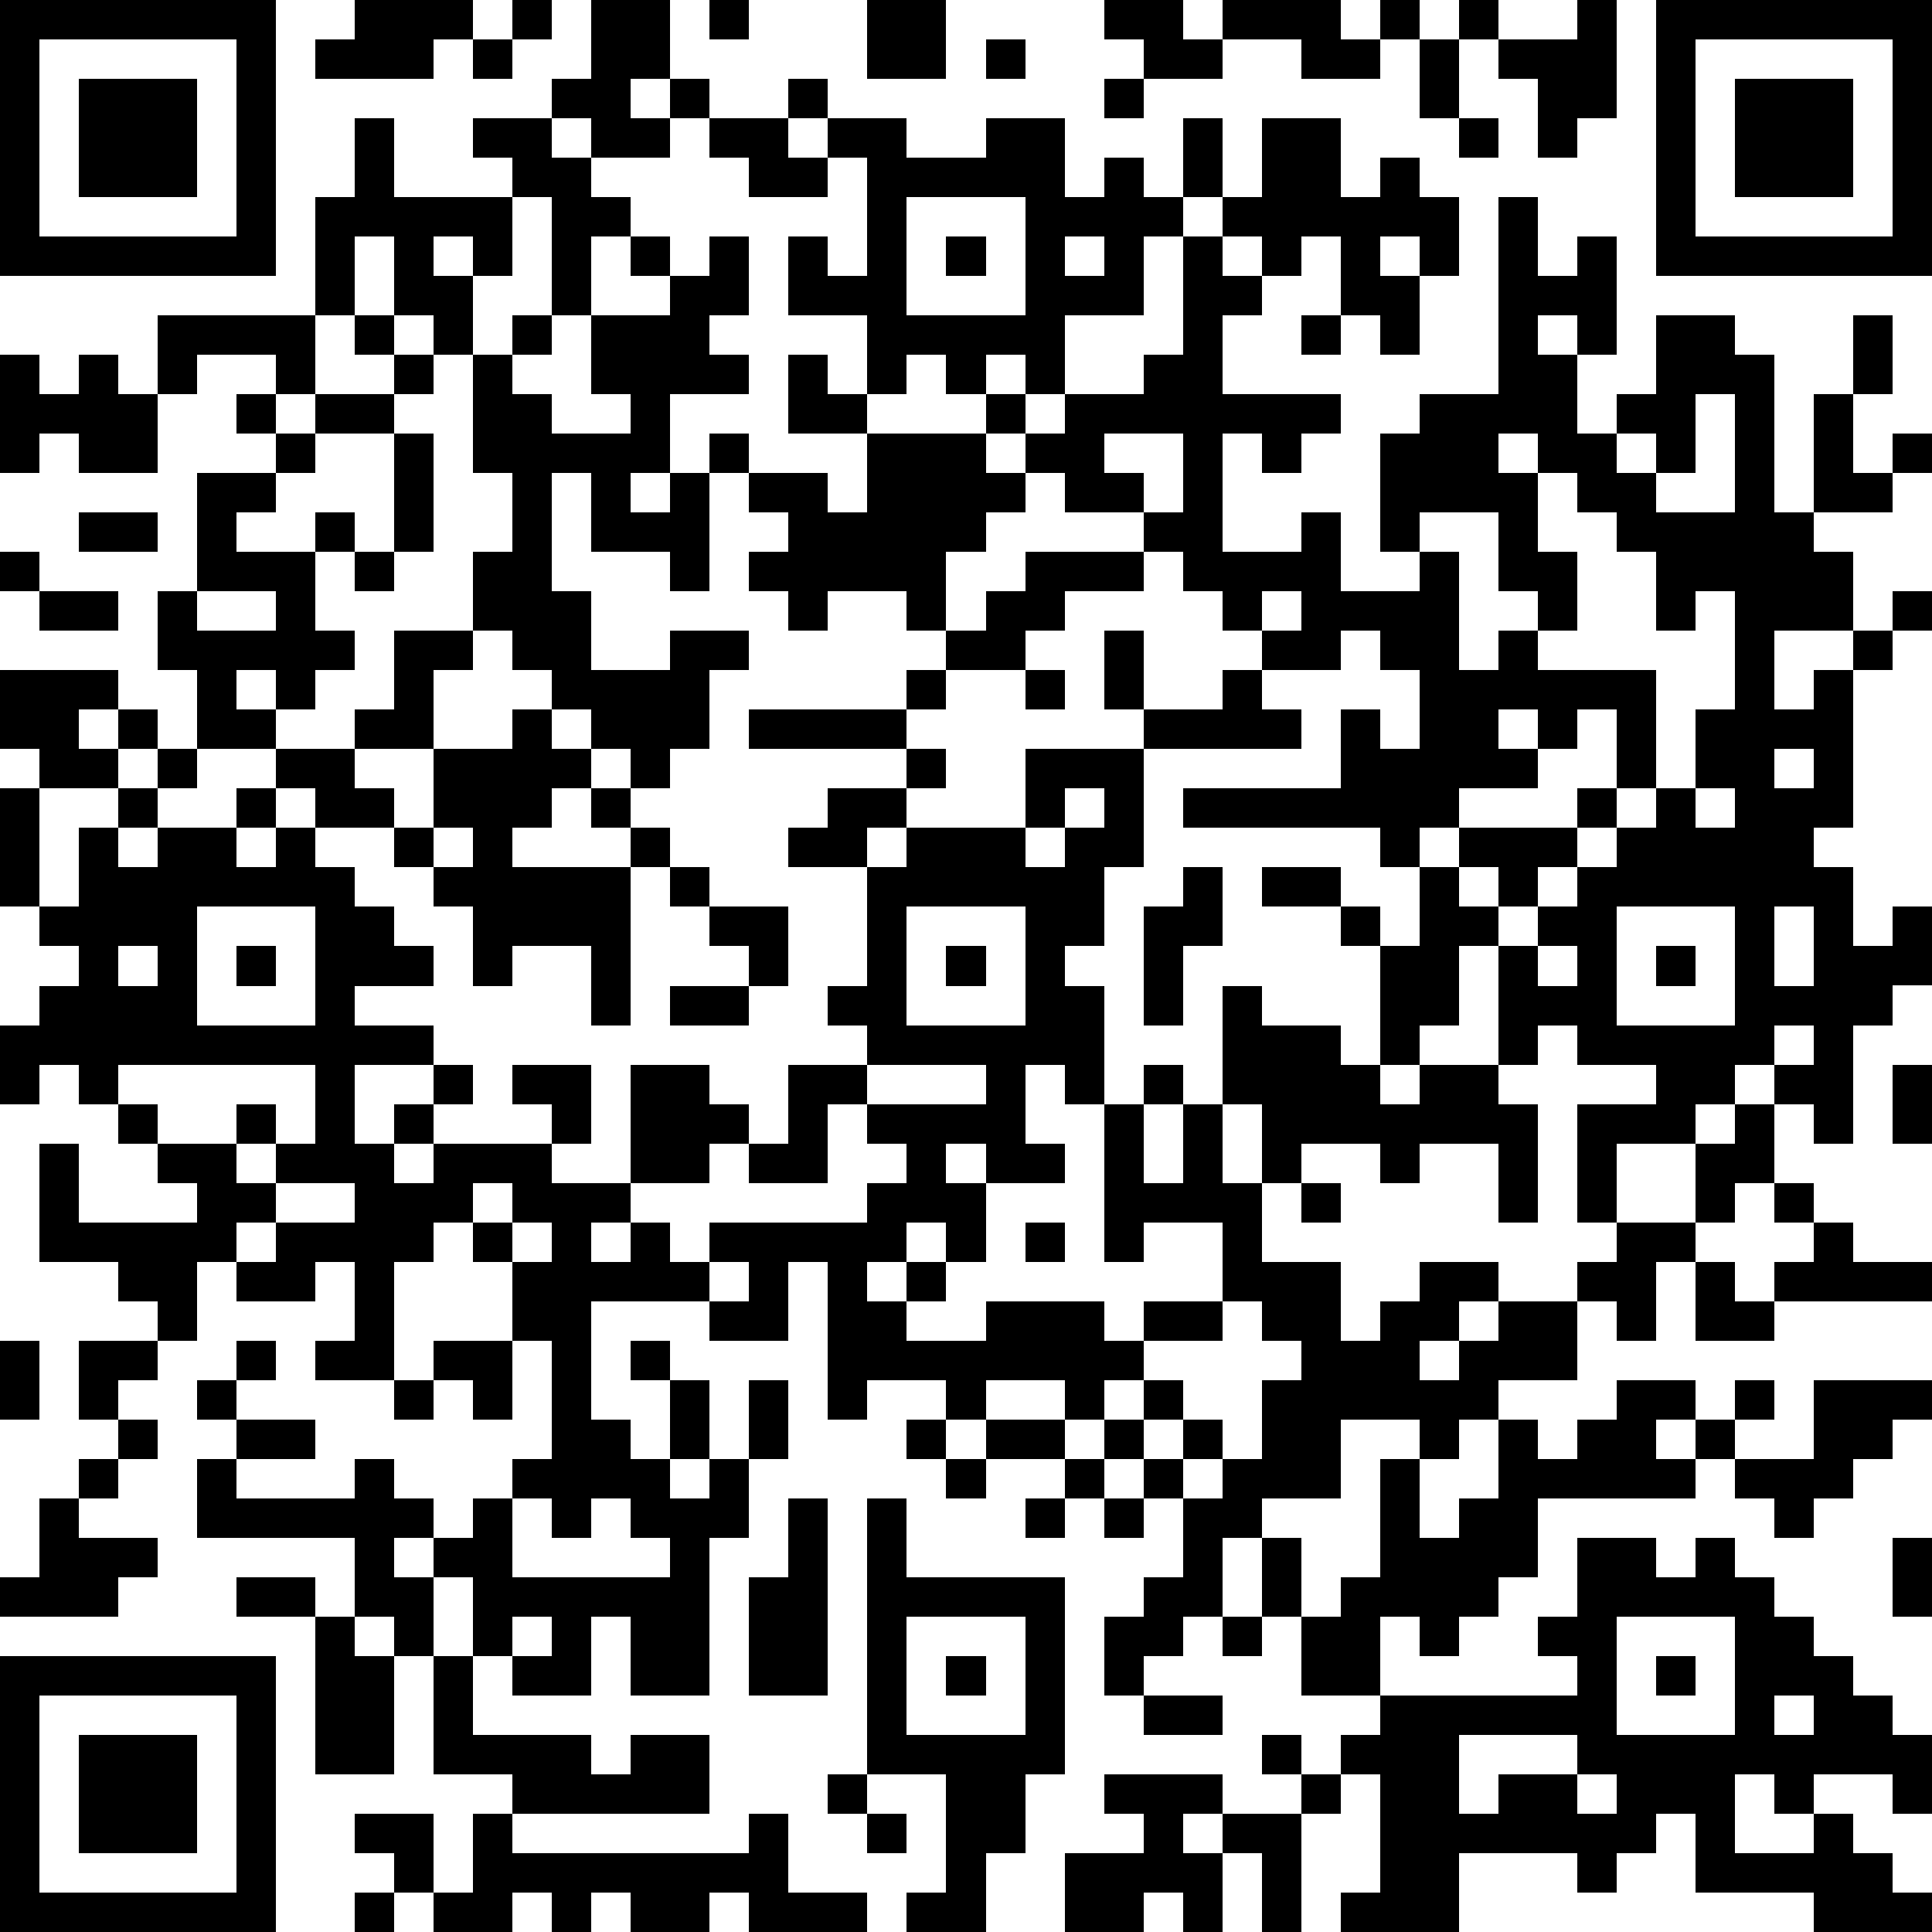 <?xml version="1.0" standalone="yes"?><svg version="1.1" xmlns="http://www.w3.org/2000/svg" xmlns:xlink="http://www.w3.org/1999/xlink" xmlns:ev="http://www.w3.org/2001/xml-events" width="196" height="196" shape-rendering="crispEdges"><path d="M0 0h7v7h-7zM9 0h3v1h-1v1h-3v-1h1zM13 0h1v1h-1zM15 0h2v2h-1v1h1v-1h1v1h-1v1h-2v-1h-1v-1h1zM18 0h1v1h-1zM22 0h2v2h-2zM28 0h2v1h1v-1h3v1h1v-1h1v1h-1v1h-2v-1h-2v1h-2v-1h-1zM37 0h1v1h-1zM40 0h1v3h-1v1h-1v-2h-1v-1h2zM42 0h7v7h-7zM1 1v5h5v-5zM12 1h1v1h-1zM25 1h1v1h-1zM36 1h1v2h-1zM43 1v5h5v-5zM2 2h3v3h-3zM20 2h1v1h-1zM28 2h1v1h-1zM44 2h3v3h-3zM9 3h1v2h3v-1h-1v-1h2v1h1v1h1v1h-1v2h-1v-3h-1v2h-1v-1h-1v1h1v2h-1v-1h-1v-2h-1v2h-1v-3h1zM18 3h2v1h1v-1h2v1h2v-1h2v2h1v-1h1v1h1v-2h1v2h-1v1h-1v2h-2v2h-1v-1h-1v1h-1v-1h-1v1h-1v-2h-2v-2h1v1h1v-3h-1v1h-2v-1h-1zM32 3h2v2h1v-1h1v1h1v2h-1v-1h-1v1h1v2h-1v-1h-1v-2h-1v1h-1v-1h-1v-1h1zM37 3h1v1h-1zM23 5v3h3v-3zM38 5h1v2h1v-1h1v3h-1v-1h-1v1h1v2h1v-1h1v-2h2v1h1v4h1v-3h1v-2h1v2h-1v2h1v-1h1v1h-1v1h-2v1h1v2h-2v2h1v-1h1v-1h1v-1h1v1h-1v1h-1v4h-1v1h1v2h1v-1h1v2h-1v1h-1v3h-1v-1h-1v-1h-1v1h-1v1h-2v2h-1v-3h2v-1h-2v-1h-1v1h-1v-3h-1v2h-1v1h-1v-3h-1v-1h-2v-1h2v1h1v1h1v-2h-1v-1h-5v-1h4v-2h1v1h1v-2h-1v-1h-1v1h-2v-1h-1v-1h-1v-1h-1v-1h-2v-1h-1v-1h-1v-1h1v1h1v-1h2v-1h1v-3h1v1h1v1h-1v2h3v1h-1v1h-1v-1h-1v3h2v-1h1v2h2v-1h-1v-3h1v-1h2zM16 6h1v1h-1zM18 6h1v2h-1v1h1v1h-2v2h-1v1h1v-1h1v-1h1v1h-1v3h-1v-1h-2v-2h-1v3h1v2h2v-1h2v1h-1v2h-1v1h-1v-1h-1v-1h-1v-1h-1v-1h-1v-2h1v-2h-1v-3h1v-1h1v1h-1v1h1v1h2v-1h-1v-2h2v-1h1zM24 6h1v1h-1zM27 6v1h1v-1zM4 8h4v2h-1v-1h-2v1h-1zM9 8h1v1h-1zM33 8h1v1h-1zM0 9h1v1h1v-1h1v1h1v2h-2v-1h-1v1h-1zM10 9h1v1h-1zM20 9h1v1h1v1h-2zM6 10h1v1h-1zM8 10h2v1h-2zM43 10v2h-1v-1h-1v1h1v1h2v-3zM7 11h1v1h-1zM10 11h1v3h-1zM22 11h3v1h1v1h-1v1h-1v2h-1v-1h-2v1h-1v-1h-1v-1h1v-1h-1v-1h2v1h1zM28 11v1h1v1h1v-2zM38 11v1h1v-1zM5 12h2v1h-1v1h2v-1h1v1h-1v2h1v1h-1v1h-1v-1h-1v1h1v1h-2v-2h-1v-2h1zM39 12v2h1v2h-1v-1h-1v-2h-2v1h1v3h1v-1h1v1h3v3h-1v-2h-1v1h-1v-1h-1v1h1v1h-2v1h-1v1h1v-1h3v-1h1v1h-1v1h-1v1h-1v-1h-1v1h1v1h1v-1h1v-1h1v-1h1v-1h1v-2h1v-3h-1v1h-1v-2h-1v-1h-1v-1zM2 13h2v1h-2zM0 14h1v1h-1zM9 14h1v1h-1zM26 14h3v1h-2v1h-1v1h-2v-1h1v-1h1zM1 15h2v1h-2zM5 15v1h2v-1zM32 15v1h1v-1zM10 16h2v1h-1v2h-2v-1h1zM28 16h1v2h-1zM0 17h3v1h-1v1h1v-1h1v1h-1v1h-2v-1h-1zM23 17h1v1h-1zM26 17h1v1h-1zM31 17h1v1h1v1h-4v-1h2zM13 18h1v1h1v1h-1v1h-1v1h3v-1h-1v-1h1v1h1v1h-1v4h-1v-2h-2v1h-1v-2h-1v-1h-1v-1h-2v-1h-1v-1h2v1h1v1h1v-2h2zM19 18h4v1h-4zM4 19h1v1h-1zM23 19h1v1h-1zM26 19h3v3h-1v2h-1v1h1v3h-1v-1h-1v2h1v1h-2v-1h-1v1h1v2h-1v-1h-1v1h-1v1h1v-1h1v1h-1v1h2v-1h3v1h1v-1h2v-2h-2v1h-1v-4h1v-1h1v1h-1v2h1v-2h1v-3h1v1h2v1h1v1h1v-1h2v1h1v3h-1v-2h-2v1h-1v-1h-2v1h-1v-2h-1v2h1v2h2v2h1v-1h1v-1h2v1h-1v1h-1v1h1v-1h1v-1h2v-1h1v-1h2v-2h1v-1h1v2h-1v1h-1v1h-1v2h-1v-1h-1v2h-2v1h-1v1h-1v-1h-2v2h-2v1h-1v2h-1v1h-1v1h-1v-2h1v-1h1v-2h-1v-1h-1v-1h-1v-1h-2v1h-1v-1h-2v1h-1v-4h-1v2h-2v-1h-3v3h1v1h1v-2h-1v-1h1v1h1v2h-1v1h1v-1h1v-2h1v2h-1v2h-1v4h-2v-2h-1v2h-2v-1h-1v-2h-1v-1h-1v1h1v2h-1v-1h-1v-2h-4v-2h1v-1h-1v-1h1v-1h1v1h-1v1h2v1h-2v1h3v-1h1v1h1v1h1v-1h1v-1h1v-3h-1v-2h-1v-1h-1v1h-1v3h-2v-1h1v-2h-1v1h-2v-1h-1v2h-1v-1h-1v-1h-2v-3h1v2h3v-1h-1v-1h-1v-1h-1v-1h-1v1h-1v-2h1v-1h1v-1h-1v-1h-1v-3h1v3h1v-2h1v-1h1v1h-1v1h1v-1h2v-1h1v1h-1v1h1v-1h1v1h1v1h1v1h1v1h-2v1h2v1h-2v2h1v-1h1v-1h1v1h-1v1h-1v1h1v-1h3v-1h-1v-1h2v2h-1v1h2v-3h2v1h1v1h-1v1h-2v1h-1v1h1v-1h1v1h1v-1h4v-1h1v-1h-1v-1h-1v2h-2v-1h1v-2h2v-1h-1v-1h1v-3h-2v-1h1v-1h2v1h-1v1h1v-1h3zM45 19v1h1v-1zM27 20v1h-1v1h1v-1h1v-1zM43 20v1h1v-1zM11 21v1h1v-1zM17 22h1v1h-1zM30 22h1v2h-1v2h-1v-3h1zM5 23v3h3v-3zM18 23h2v2h-1v-1h-1zM23 23v3h3v-3zM41 23v3h3v-3zM45 23v2h1v-2zM3 24v1h1v-1zM6 24h1v1h-1zM24 24h1v1h-1zM39 24v1h1v-1zM42 24h1v1h-1zM17 25h2v1h-2zM45 26v1h1v-1zM3 27v1h1v1h2v-1h1v1h-1v1h1v-1h1v-2zM22 27v1h3v-1zM48 27h1v2h-1zM7 30v1h-1v1h1v-1h2v-1zM12 30v1h1v-1zM33 30h1v1h-1zM45 30h1v1h-1zM13 31v1h1v-1zM26 31h1v1h-1zM46 31h1v1h2v1h-4v-1h1zM18 32v1h1v-1zM43 32h1v1h1v1h-2zM31 33v1h-2v1h-1v1h1v-1h1v1h-1v1h1v-1h1v1h-1v1h1v-1h1v-2h1v-1h-1v-1zM0 34h1v2h-1zM2 34h2v1h-1v1h-1zM11 34h2v2h-1v-1h-1zM10 35h1v1h-1zM41 35h2v1h-1v1h1v-1h1v-1h1v1h-1v1h-1v1h-4v2h-1v1h-1v1h-1v-1h-1v2h-2v-2h-1v-2h1v2h1v-1h1v-3h1v2h1v-1h1v-2h1v1h1v-1h1zM46 35h3v1h-1v1h-1v1h-1v1h-1v-1h-1v-1h2zM3 36h1v1h-1zM23 36h1v1h-1zM25 36h2v1h-2zM2 37h1v1h-1zM24 37h1v1h-1zM27 37h1v1h-1zM1 38h1v1h2v1h-1v1h-3v-1h1zM13 38v2h4v-1h-1v-1h-1v1h-1v-1zM20 38h1v5h-2v-3h1zM22 38h1v2h4v5h-1v2h-1v2h-2v-1h1v-3h-2zM26 38h1v1h-1zM28 38h1v1h-1zM40 39h2v1h1v-1h1v1h1v1h1v1h1v1h1v1h1v2h-1v-1h-2v1h-1v-1h-1v2h2v-1h1v1h1v1h1v1h-3v-1h-3v-2h-1v1h-1v1h-1v-1h-3v2h-3v-1h1v-3h-1v-1h1v-1h5v-1h-1v-1h1zM48 39h1v2h-1zM6 40h2v1h-2zM8 41h1v1h1v3h-2zM13 41v1h1v-1zM23 41v3h3v-3zM31 41h1v1h-1zM41 41v3h3v-3zM0 42h7v7h-7zM11 42h1v2h3v1h1v-1h2v2h-5v-1h-2zM24 42h1v1h-1zM42 42h1v1h-1zM1 43v5h5v-5zM29 43h2v1h-2zM45 43v1h1v-1zM2 44h3v3h-3zM32 44h1v1h-1zM37 44v2h1v-1h2v-1zM21 45h1v1h-1zM28 45h3v1h-1v1h1v-1h2v-1h1v1h-1v3h-1v-2h-1v2h-1v-1h-1v1h-2v-2h2v-1h-1zM40 45v1h1v-1zM9 46h2v2h-1v-1h-1zM12 46h1v1h6v-1h1v2h2v1h-3v-1h-1v1h-2v-1h-1v1h-1v-1h-1v1h-2v-1h1zM22 46h1v1h-1zM9 48h1v1h-1z" style="fill:#000" transform="translate(0,0) scale(4)"/></svg>